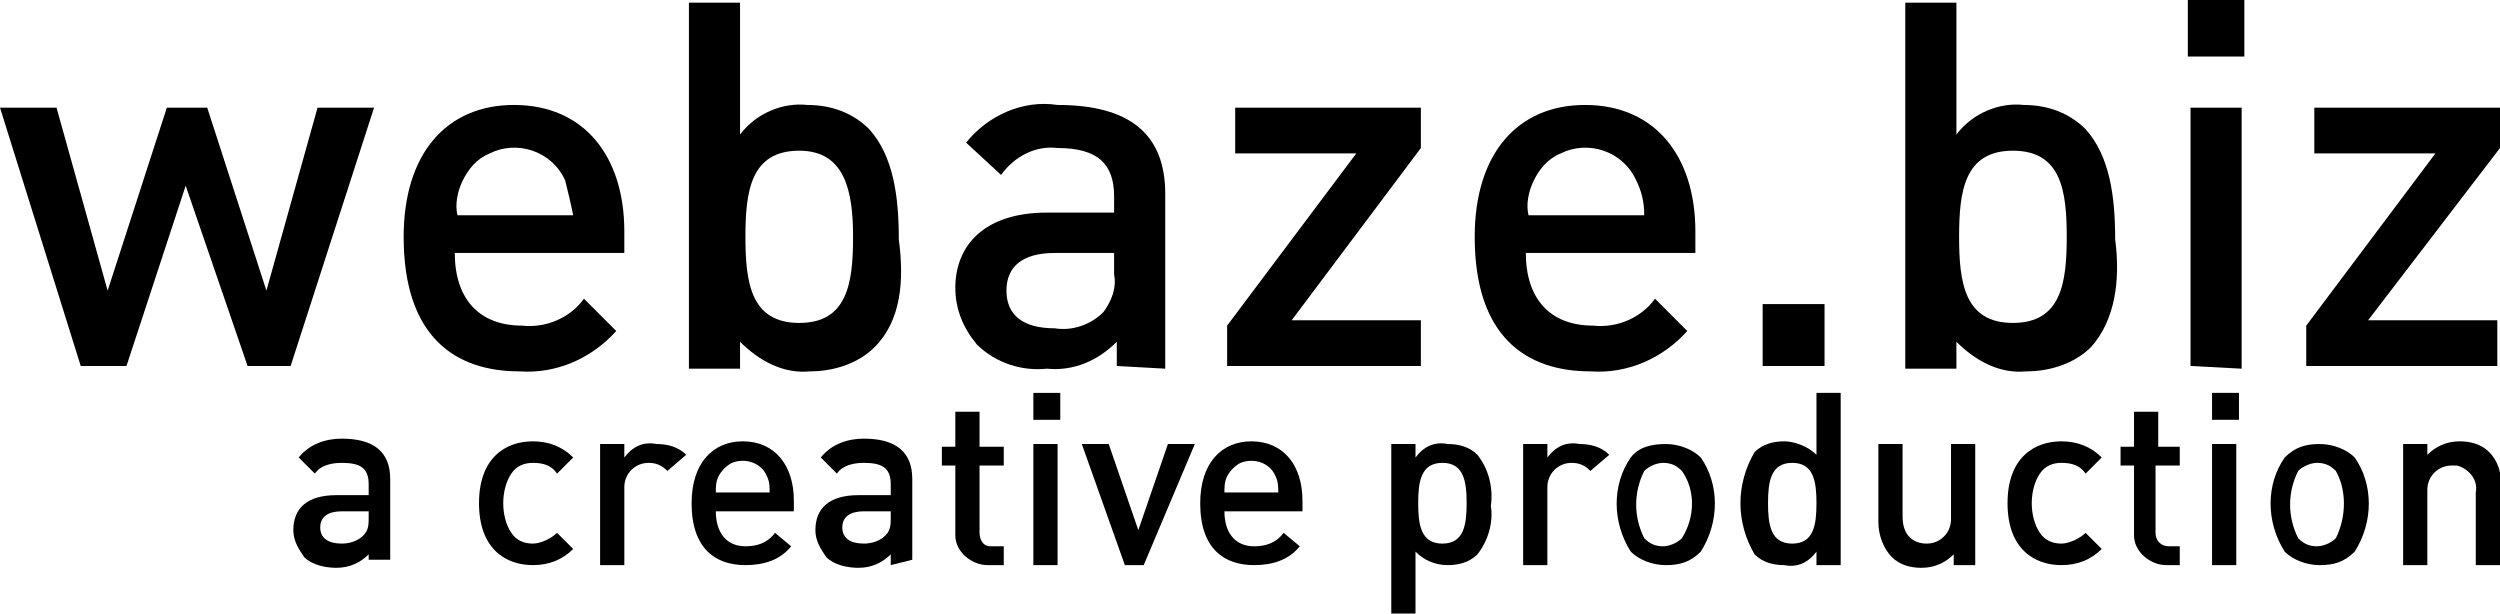 <svg xmlns="http://www.w3.org/2000/svg" xmlns:xlink="http://www.w3.org/1999/xlink" id="Layer_1" x="0px" y="0px" viewBox="0 0 92.9 22.8" style="enable-background:new 0 0 92.9 22.8;" xml:space="preserve">
<g id="Livello_1">
	<path id="Path_10" d="M10.8,13.6H9.2L6.9,6.9l-2.2,6.7H3L0,4h2.1l1.9,6.8L6.2,4h1.5l2.2,6.8L11.8,4h2.1L10.8,13.6z"></path>
	<path id="Path_11" d="M16.9,9.4c0,1.7,0.9,2.7,2.5,2.7c0.9,0.1,1.8-0.3,2.3-1l1.2,1.2c-0.9,1-2.2,1.6-3.6,1.5c-2.4,0-4.3-1.3-4.3-5   c0-3.1,1.6-4.9,4.1-4.9c2.6,0,4.1,1.9,4.1,4.7v0.8L16.9,9.4z M21,6.7c-0.5-1.1-1.8-1.5-2.8-1c-0.5,0.2-0.8,0.6-1,1   c-0.2,0.4-0.3,0.9-0.2,1.3h4.3C21.2,7.5,21.1,7.1,21,6.7L21,6.7z"></path>
	<path id="Path_12" d="M32.5,12.9c-0.6,0.6-1.5,0.9-2.4,0.9c-1,0.1-1.9-0.4-2.6-1.1v1h-1.9V0.1h1.9v4.9c0.6-0.8,1.6-1.2,2.5-1.1   c0.9,0,1.7,0.3,2.3,0.9c0.9,1,1.1,2.5,1.1,4.1C33.6,10.4,33.5,11.9,32.5,12.9z M29.7,5.6c-1.8,0-2,1.5-2,3.2s0.2,3.2,2,3.2   c1.8,0,2-1.5,2-3.2S31.4,5.6,29.7,5.6z"></path>
	<path id="Path_13" d="M41.5,13.6v-0.9c-0.7,0.7-1.6,1.1-2.6,1c-0.9,0.1-1.9-0.2-2.6-0.9c-0.5-0.6-0.8-1.3-0.8-2.1   c0-1.6,1.1-2.8,3.4-2.8h2.5V7.3c0-1.2-0.6-1.8-2.1-1.8c-0.8-0.1-1.6,0.3-2.1,1l-1.3-1.2c0.8-1,2.1-1.6,3.4-1.4c2.7,0,4,1.1,4,3.3   v6.5L41.5,13.6z M41.4,9.4h-2.2c-1.2,0-1.8,0.5-1.8,1.4s0.6,1.4,1.8,1.4c0.6,0.1,1.3-0.1,1.8-0.6c0.3-0.4,0.5-0.9,0.4-1.4L41.4,9.4   z"></path>
	<path id="Path_14" d="M45.6,13.6v-1.5l4.8-6.4h-4.5V4h6.9v1.5L48,11.9h4.8v1.7L45.6,13.6z"></path>
	<path id="Path_15" d="M56.7,9.4c0,1.7,0.9,2.7,2.5,2.7c0.9,0.1,1.8-0.3,2.3-1l1.2,1.2c-0.9,1-2.2,1.6-3.6,1.5c-2.4,0-4.3-1.3-4.3-5   c0-3.1,1.6-4.9,4.1-4.9c2.6,0,4.1,1.9,4.1,4.7v0.8L56.7,9.4z M60.8,6.7c-0.5-1.1-1.8-1.5-2.8-1c-0.5,0.2-0.8,0.6-1,1   c-0.2,0.4-0.3,0.9-0.2,1.3h4.3C61.1,7.5,61,7.1,60.8,6.7L60.8,6.7z"></path>
	<path id="Path_16" d="M65.5,13.6v-2.3h2.3v2.3H65.5z"></path>
	<path id="Path_17" d="M77.7,12.9c-0.6,0.6-1.5,0.9-2.4,0.9c-1,0.1-1.9-0.4-2.6-1.1v1h-1.9V0.1h1.9v4.9c0.6-0.8,1.6-1.2,2.5-1.1   c0.9,0,1.7,0.3,2.3,0.9c0.9,1,1.1,2.5,1.1,4.1C78.8,10.4,78.6,11.9,77.7,12.9z M74.8,5.6c-1.8,0-2,1.5-2,3.2s0.2,3.2,2,3.2   c1.8,0,2-1.5,2-3.2S76.6,5.6,74.8,5.6z"></path>
	<path id="Path_18" d="M81.3,2.1V0h2.1v2.1H81.3z M81.4,13.6V4h1.9v9.7L81.4,13.6z"></path>
	<path id="Path_19" d="M85.7,13.6v-1.5l4.8-6.4H86V4h6.9v1.5L88,11.9h4.8v1.7H85.7z"></path>
	<path id="Path_20" d="M13.7,21v-0.4c-0.3,0.3-0.7,0.5-1.2,0.5c-0.4,0-0.9-0.1-1.2-0.4c-0.2-0.3-0.4-0.6-0.4-1   c0-0.8,0.5-1.3,1.6-1.3h1.2V18c0-0.6-0.3-0.8-1-0.8c-0.4,0-0.8,0.1-1,0.4l-0.6-0.6c0.4-0.5,1-0.7,1.6-0.7c1.2,0,1.8,0.5,1.8,1.5v3   H13.7z M13.7,19h-1c-0.5,0-0.8,0.2-0.8,0.6s0.3,0.6,0.8,0.6c0.3,0,0.6-0.1,0.8-0.3c0.2-0.2,0.2-0.4,0.2-0.7L13.7,19z"></path>
	<path id="Path_21" d="M19.8,21c-1,0-2-0.6-2-2.3s1-2.3,2-2.3c0.6,0,1.1,0.2,1.5,0.6l-0.6,0.6c-0.2-0.3-0.5-0.4-0.9-0.4   c-0.3,0-0.6,0.1-0.8,0.4c-0.2,0.3-0.3,0.7-0.3,1.1c0,0.4,0.1,0.8,0.3,1.1c0.2,0.3,0.5,0.4,0.8,0.4c0.3,0,0.7-0.2,0.9-0.4l0.6,0.6   C20.9,20.8,20.4,21,19.8,21z"></path>
	<path id="Path_22" d="M24.8,17.5c-0.2-0.2-0.4-0.3-0.7-0.3c-0.5,0-0.9,0.4-0.9,0.9c0,0,0,0,0,0.1V21h-0.9v-4.5h0.9V17   c0.3-0.4,0.7-0.6,1.2-0.5c0.4,0,0.8,0.1,1.1,0.4L24.8,17.5z"></path>
	<path id="Path_23" d="M26.6,19c0,0.8,0.4,1.3,1.1,1.3c0.4,0,0.8-0.1,1.1-0.5l0.6,0.5c-0.4,0.5-1,0.7-1.7,0.7c-1.1,0-2-0.6-2-2.3   c0-1.5,0.8-2.3,1.9-2.3c1.2,0,1.9,0.9,1.9,2.2V19H26.6z M28.5,17.7c-0.2-0.5-0.8-0.7-1.3-0.5c-0.2,0.1-0.4,0.3-0.5,0.5   c-0.1,0.2-0.1,0.4-0.1,0.6h2C28.6,18.1,28.6,17.9,28.5,17.7L28.5,17.7z"></path>
	<path id="Path_24" d="M33.1,21v-0.4c-0.3,0.3-0.7,0.5-1.2,0.5c-0.4,0-0.9-0.1-1.2-0.4c-0.2-0.3-0.4-0.6-0.4-1   c0-0.8,0.5-1.3,1.6-1.3h1.2V18c0-0.6-0.3-0.8-1-0.8c-0.4,0-0.8,0.1-1,0.4l-0.6-0.6c0.4-0.5,1-0.7,1.6-0.7c1.2,0,1.8,0.5,1.8,1.5v3   L33.1,21z M33.1,19h-1c-0.5,0-0.8,0.2-0.8,0.6s0.3,0.6,0.8,0.6c0.3,0,0.6-0.1,0.8-0.3c0.2-0.2,0.2-0.4,0.2-0.7L33.1,19z"></path>
	<path id="Path_25" d="M36.7,21c-0.6,0-1.2-0.5-1.2-1.1c0,0,0-0.1,0-0.1v-2.5H35v-0.7h0.5v-1.3h0.9v1.3h0.9v0.7h-0.9v2.5   c0,0.2,0.1,0.5,0.4,0.5c0,0,0.1,0,0.1,0h0.4V21L36.7,21z"></path>
	<path id="Path_26" d="M38.4,15.6v-1h1v1L38.4,15.6z M38.4,21v-4.5h0.9V21H38.4z"></path>
	<path id="Path_27" d="M42.5,21h-0.7l-1.6-4.5h1l1.1,3.2l1.1-3.2h1L42.5,21z"></path>
	<path id="Path_28" d="M45.5,19c0,0.8,0.4,1.3,1.1,1.3c0.4,0,0.8-0.1,1.1-0.5l0.6,0.5c-0.4,0.5-1,0.7-1.7,0.7c-1.1,0-2-0.6-2-2.3   c0-1.5,0.8-2.3,1.9-2.3c1.2,0,1.9,0.9,1.9,2.2V19H45.5z M47.4,17.7c-0.2-0.5-0.8-0.7-1.3-0.5c-0.2,0.1-0.4,0.3-0.5,0.5   c-0.1,0.2-0.1,0.4-0.1,0.6h2C47.5,18.1,47.5,17.9,47.4,17.7L47.4,17.7z"></path>
	<path id="Path_29" d="M54.9,20.6c-0.3,0.3-0.7,0.4-1.1,0.4c-0.5,0-0.9-0.2-1.2-0.5v2.3h-0.9v-6.3h0.9v0.5c0.3-0.4,0.7-0.6,1.2-0.5   c0.4,0,0.8,0.1,1.1,0.4c0.4,0.5,0.6,1.2,0.5,1.9C55.5,19.4,55.3,20.1,54.9,20.6z M53.6,17.2c-0.8,0-0.9,0.7-0.9,1.5   s0.1,1.5,0.9,1.5s0.9-0.7,0.9-1.5S54.4,17.2,53.6,17.2L53.6,17.2z"></path>
	<path id="Path_30" d="M59.1,17.5c-0.2-0.2-0.4-0.3-0.7-0.3c-0.5,0-0.9,0.4-0.9,0.9c0,0,0,0,0,0.1V21h-0.9v-4.5h0.9V17   c0.3-0.4,0.7-0.6,1.2-0.5c0.4,0,0.8,0.1,1.1,0.4L59.1,17.5z"></path>
	<path id="Path_31" d="M63.2,20.5c-0.4,0.4-0.8,0.5-1.3,0.5c-0.5,0-1-0.2-1.3-0.5c-0.7-1.1-0.7-2.5,0-3.5c0.3-0.4,0.8-0.5,1.3-0.5   c0.5,0,1,0.2,1.3,0.5C63.9,18,63.9,19.4,63.2,20.5L63.2,20.5z M62.5,17.5c-0.2-0.2-0.4-0.3-0.7-0.3c-0.2,0-0.5,0.1-0.7,0.3   c-0.4,0.8-0.4,1.7,0,2.5c0.2,0.2,0.4,0.3,0.7,0.3c0.2,0,0.5-0.1,0.7-0.3C63,19.2,63,18.2,62.5,17.5z"></path>
	<path id="Path_32" d="M67.5,21v-0.5c-0.3,0.4-0.7,0.6-1.2,0.5c-0.4,0-0.8-0.1-1.1-0.4c-0.7-1.2-0.7-2.6,0-3.8   c0.3-0.3,0.7-0.4,1.1-0.4c0.4,0,0.9,0.2,1.2,0.5v-2.3h0.9V21L67.5,21z M66.6,17.2c-0.8,0-0.9,0.7-0.9,1.5s0.1,1.5,0.9,1.5   s0.9-0.7,0.9-1.5S67.4,17.2,66.6,17.2z"></path>
	<path id="Path_33" d="M72.6,21v-0.4c-0.3,0.3-0.7,0.5-1.2,0.5c-0.4,0-0.8-0.1-1.1-0.4c-0.3-0.3-0.5-0.8-0.5-1.3v-2.9h0.9v2.7   c0,0.7,0.4,1,0.9,1c0.5,0,0.9-0.4,0.9-0.9c0,0,0-0.1,0-0.1v-2.7h0.9V21L72.6,21z"></path>
	<path id="Path_34" d="M76.6,21c-1,0-2-0.6-2-2.3s1-2.3,2-2.3c0.6,0,1.1,0.2,1.5,0.6l-0.6,0.6c-0.2-0.3-0.5-0.4-0.9-0.4   c-0.3,0-0.6,0.1-0.8,0.4c-0.2,0.3-0.3,0.7-0.3,1.1c0,0.4,0.1,0.8,0.3,1.1c0.2,0.3,0.5,0.4,0.8,0.4c0.3,0,0.7-0.2,0.9-0.4l0.6,0.6   C77.7,20.8,77.2,21,76.6,21z"></path>
	<path id="Path_35" d="M80.5,21c-0.6,0-1.2-0.5-1.2-1.1c0,0,0-0.1,0-0.1v-2.5h-0.5v-0.7h0.5v-1.3h0.9v1.3H81v0.7h-0.9v2.5   c0,0.3,0.2,0.5,0.5,0.5H81V21L80.5,21z"></path>
	<path id="Path_36" d="M82.2,15.6v-1h1v1L82.2,15.6z M82.2,21v-4.5h0.9V21H82.2z"></path>
	<path id="Path_37" d="M87.5,20.5c-0.4,0.4-0.8,0.5-1.3,0.5c-0.5,0-1-0.2-1.3-0.5c-0.7-1.1-0.7-2.5,0-3.5c0.4-0.4,0.8-0.5,1.3-0.5   c0.5,0,1,0.2,1.3,0.5C88.2,18,88.2,19.4,87.5,20.5z M86.8,17.5c-0.2-0.2-0.4-0.3-0.7-0.3c-0.2,0-0.5,0.1-0.7,0.3   c-0.4,0.8-0.4,1.7,0,2.5c0.2,0.2,0.4,0.3,0.7,0.3c0.2,0,0.5-0.1,0.7-0.3C87.2,19.2,87.2,18.2,86.8,17.5z"></path>
	<path id="Path_38" d="M92,21v-2.7c0.1-0.5-0.3-0.9-0.7-1c-0.1,0-0.1,0-0.2,0c-0.5,0-0.9,0.4-0.9,0.9c0,0,0,0.1,0,0.1V21h-0.9v-4.5   h0.9v0.4c0.3-0.3,0.7-0.5,1.2-0.5c0.4,0,0.8,0.1,1.1,0.4c0.3,0.3,0.5,0.8,0.4,1.3V21L92,21z"></path>
</g>
</svg>